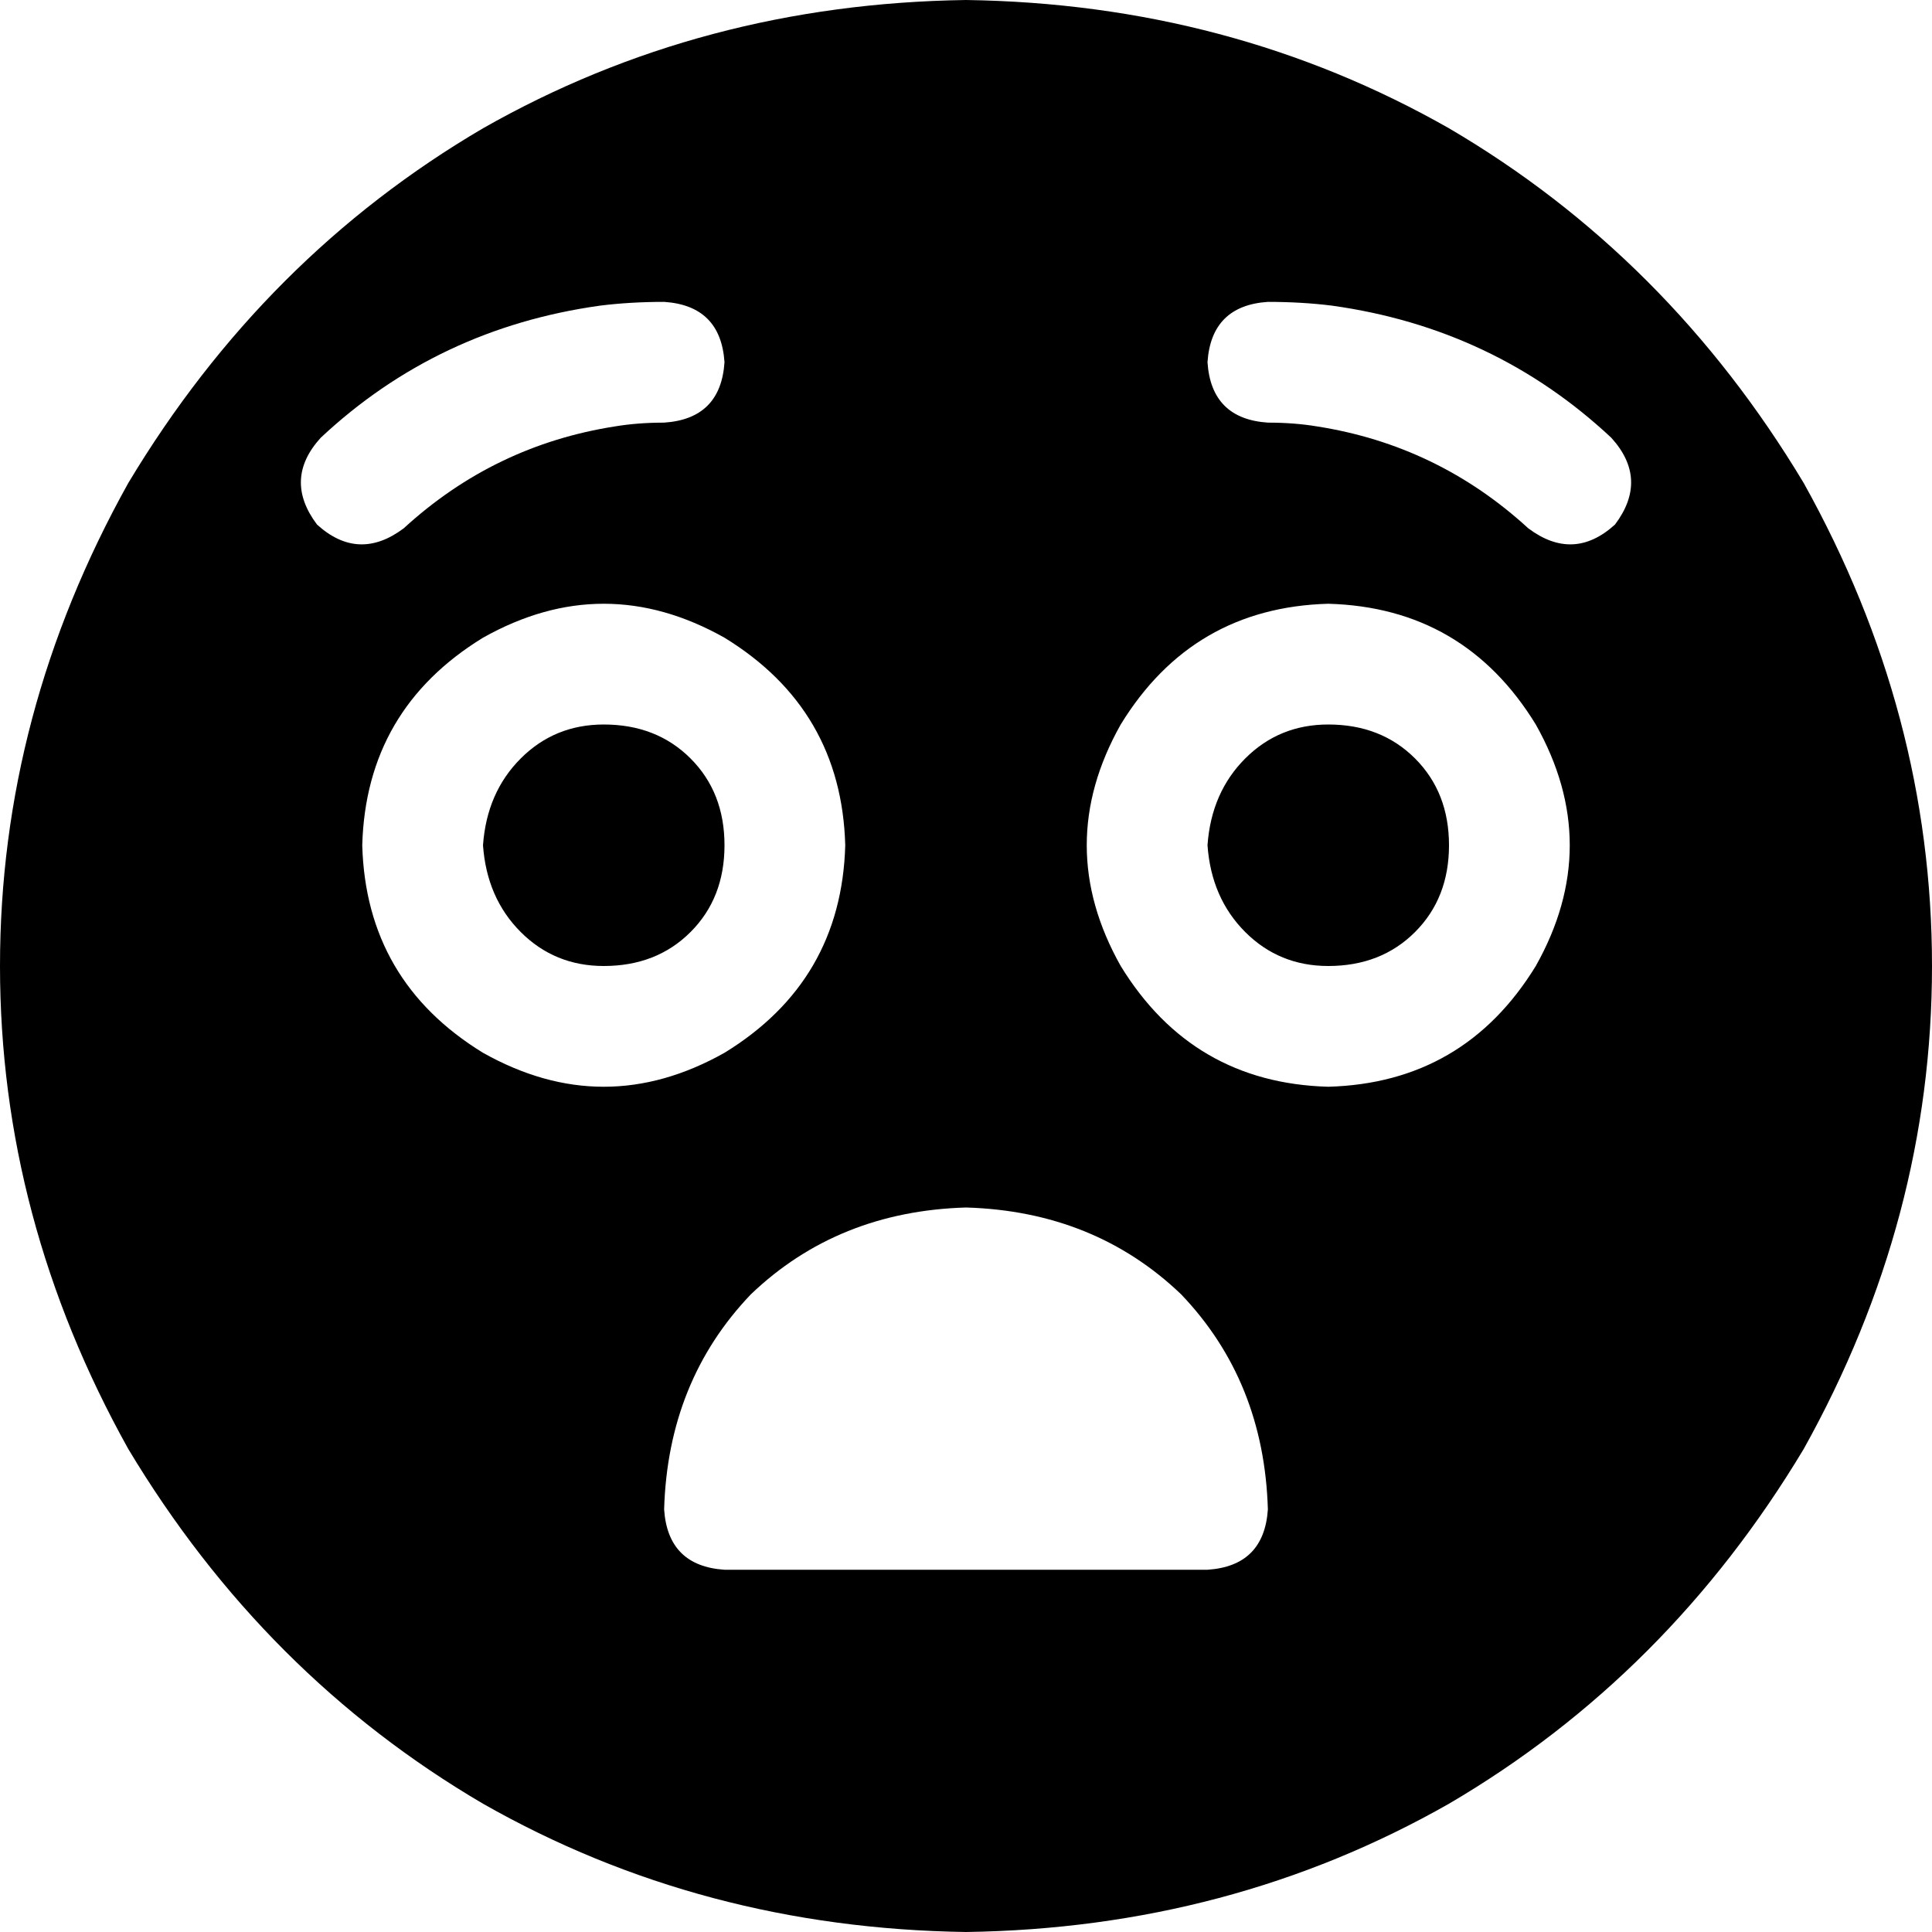 <svg xmlns="http://www.w3.org/2000/svg" viewBox="0 0 512 512">
  <path d="M 256 512 Q 326 511 384 478 L 384 478 L 384 478 Q 442 444 478 384 Q 512 323 512 256 Q 512 189 478 128 Q 442 68 384 34 Q 326 1 256 0 Q 186 1 128 34 Q 70 68 34 128 Q 0 189 0 256 Q 0 323 34 384 Q 70 444 128 478 Q 186 511 256 512 L 256 512 Z M 256 320 Q 290 321 313 343 L 313 343 L 313 343 Q 335 366 336 400 Q 335 415 320 416 L 192 416 L 192 416 Q 177 415 176 400 Q 177 366 199 343 Q 222 321 256 320 L 256 320 Z M 96 224 Q 97 188 128 169 Q 160 151 192 169 Q 223 188 224 224 Q 223 260 192 279 Q 160 297 128 279 Q 97 260 96 224 L 96 224 Z M 352 160 Q 388 161 407 192 Q 425 224 407 256 Q 388 287 352 288 Q 316 287 297 256 Q 279 224 297 192 Q 316 161 352 160 L 352 160 Z M 176 112 Q 169 112 163 113 Q 131 118 107 140 Q 95 149 84 139 Q 75 127 85 116 Q 116 87 159 81 Q 167 80 176 80 Q 191 81 192 96 Q 191 111 176 112 L 176 112 Z M 349 113 Q 343 112 336 112 Q 321 111 320 96 Q 321 81 336 80 Q 345 80 353 81 Q 396 87 427 116 Q 437 127 428 139 Q 417 149 405 140 Q 381 118 349 113 L 349 113 Z M 192 224 Q 192 210 183 201 L 183 201 L 183 201 Q 174 192 160 192 Q 147 192 138 201 Q 129 210 128 224 Q 129 238 138 247 Q 147 256 160 256 Q 174 256 183 247 Q 192 238 192 224 L 192 224 Z M 352 256 Q 366 256 375 247 L 375 247 L 375 247 Q 384 238 384 224 Q 384 210 375 201 Q 366 192 352 192 Q 339 192 330 201 Q 321 210 320 224 Q 321 238 330 247 Q 339 256 352 256 L 352 256 Z" />
</svg>